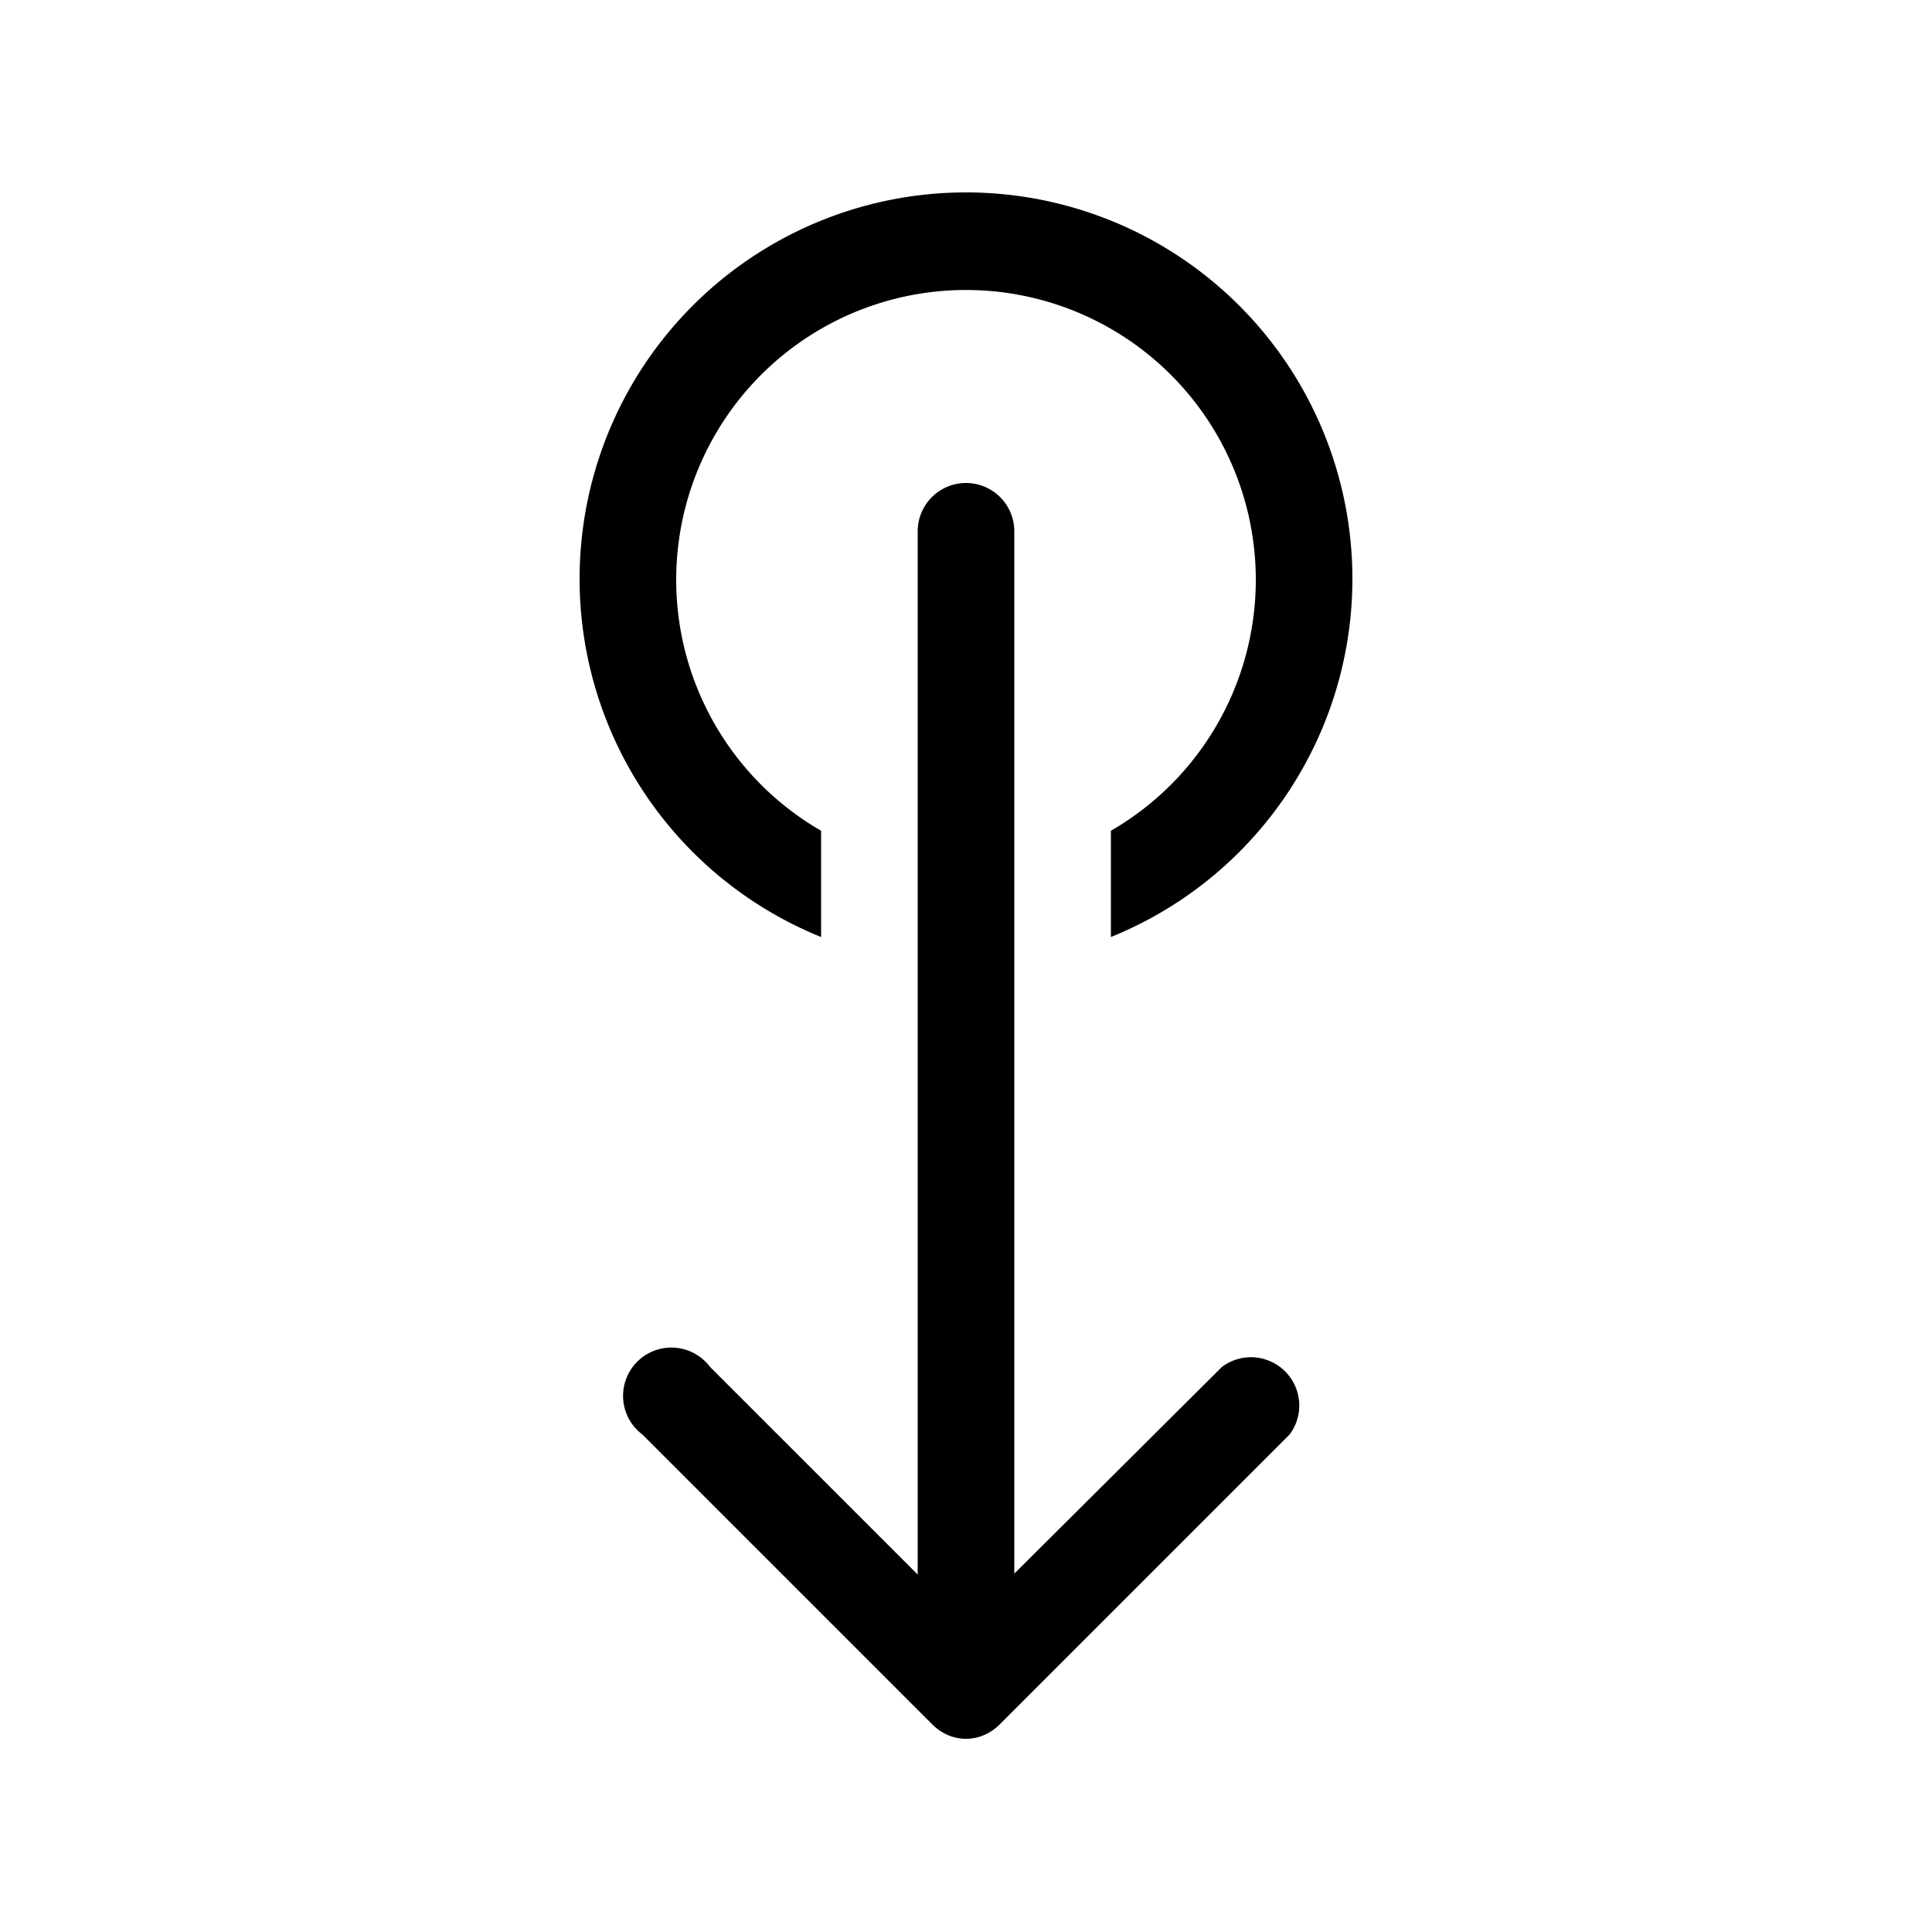 <svg width="20" height="20" viewBox="0 0 20 20" xmlns="http://www.w3.org/2000/svg"><path d="M14 6a4 4 0 0 1-2.5 3.7V8.6a3 3 0 1 0-3 0v1.1A4 4 0 1 1 14 6ZM9.65 17.85c.2.2.5.2.7 0l3-3a.5.5 0 0 0-.7-.7l-2.15 2.14V5.5a.5.5 0 0 0-1 0v10.8l-2.15-2.15a.5.5 0 1 0-.7.7l3 3Z"/></svg>